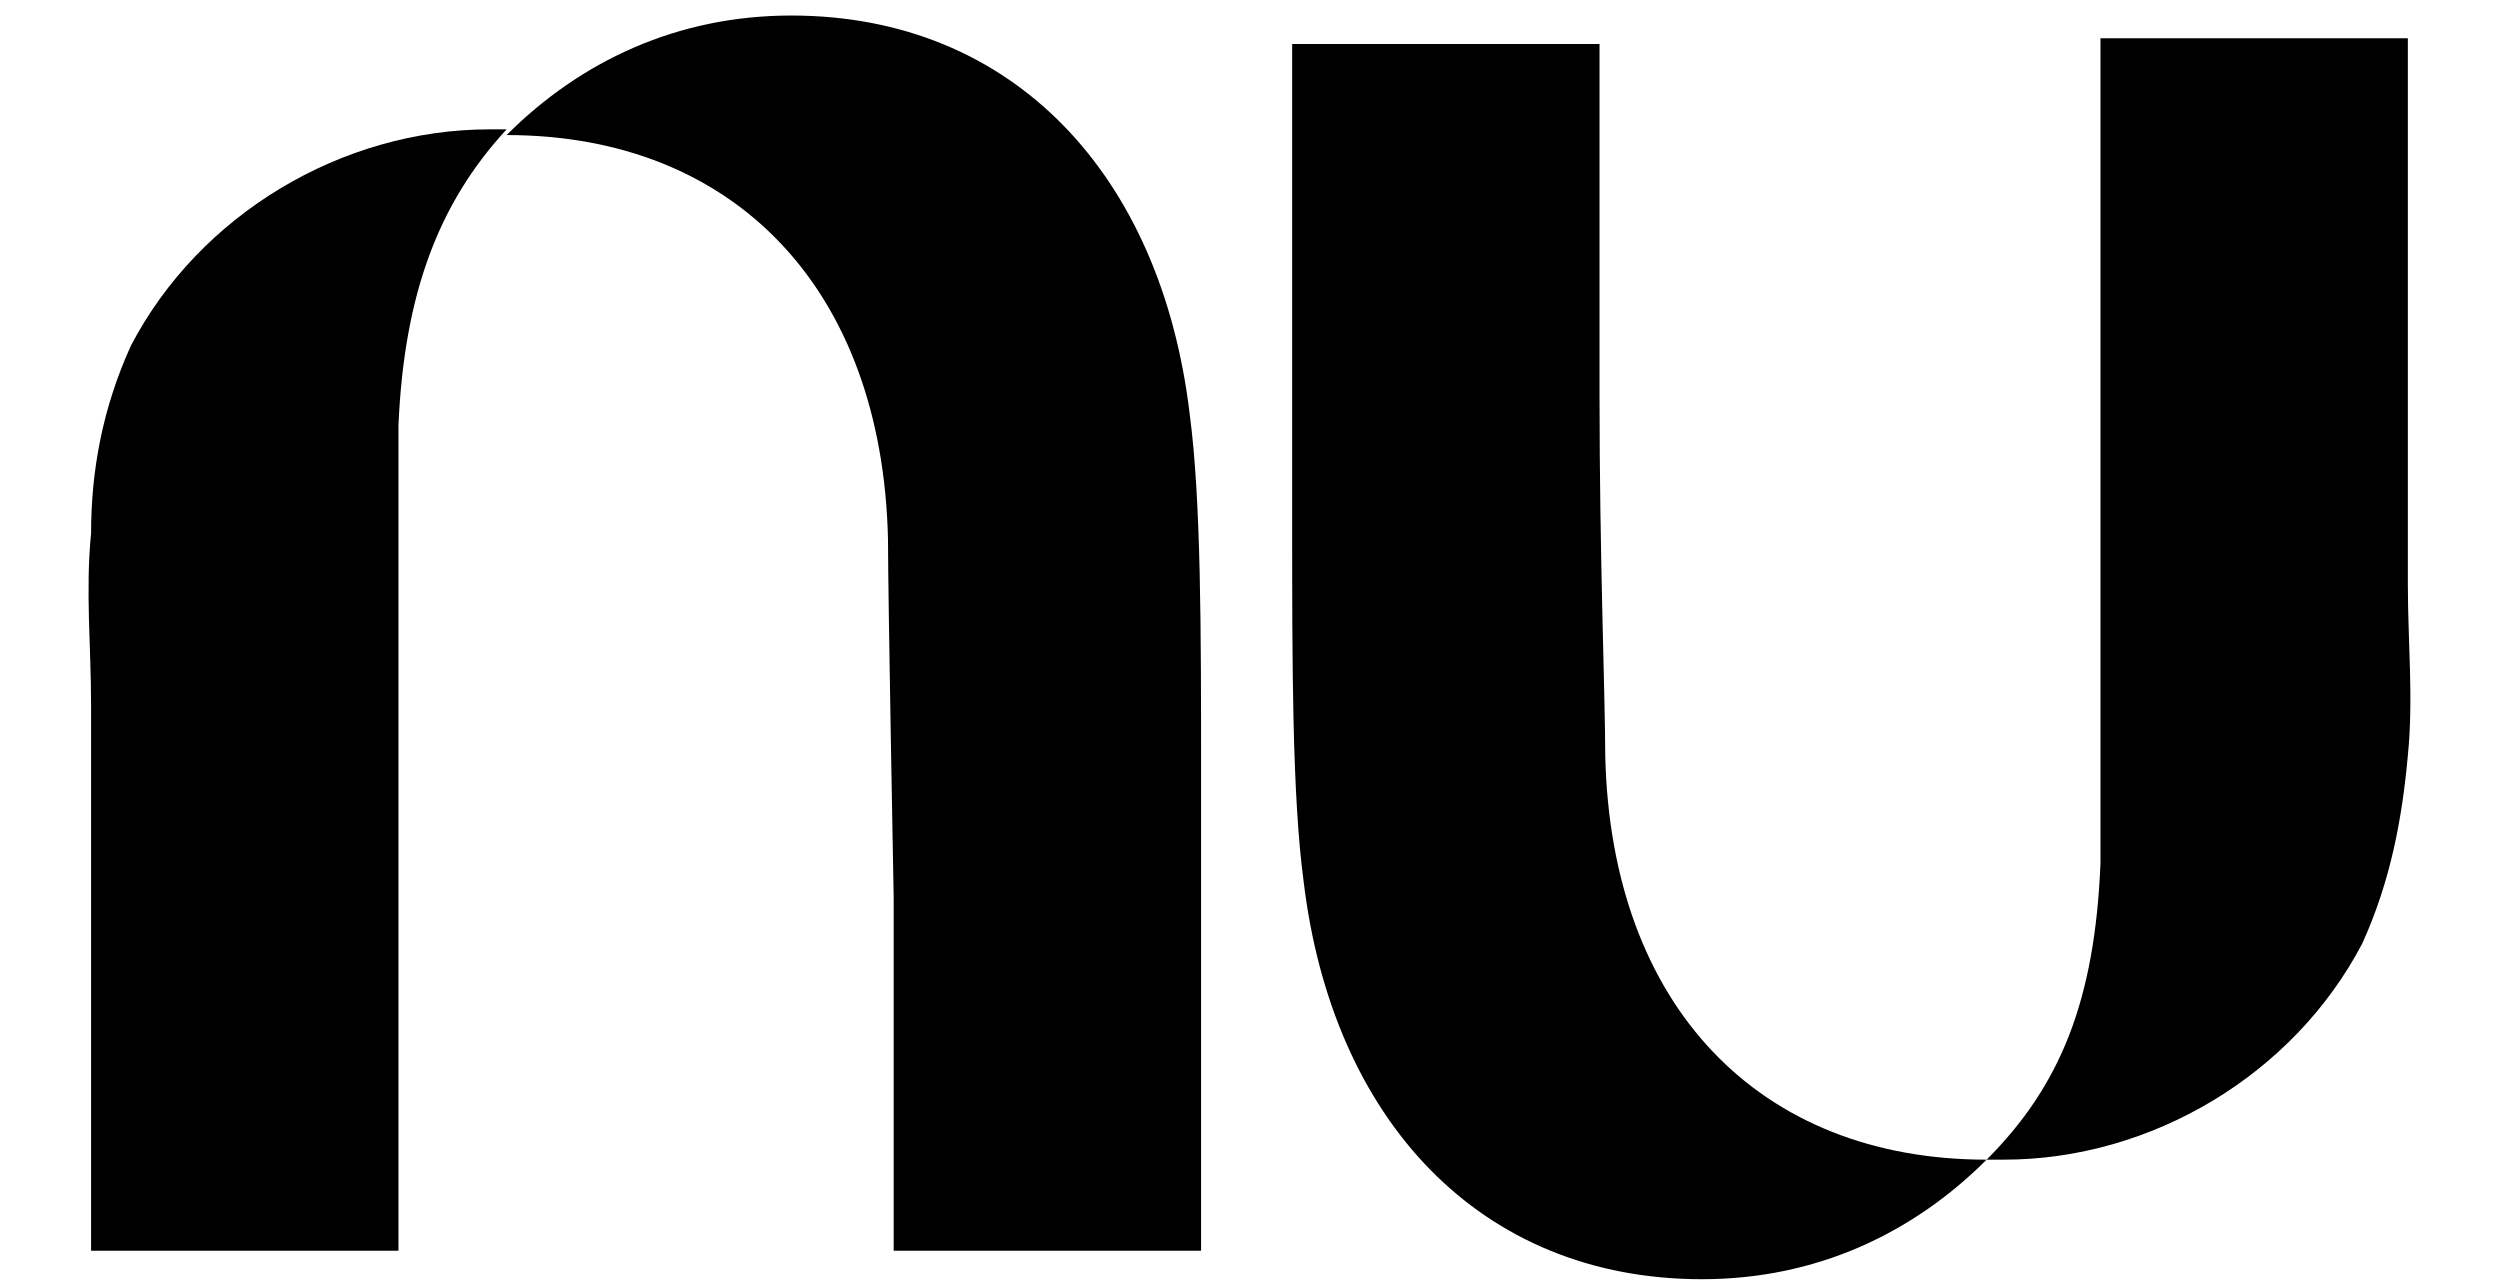 <svg width="156" height="80" viewBox="0 0 156 80" fill="none" xmlns="http://www.w3.org/2000/svg">
<path d="M5.683 33.291C5.328 36.843 5.683 40.395 5.683 43.947V78.047H24.864V46.789C24.864 37.199 24.864 28.319 24.864 26.543C25.219 18.373 27.35 12.69 31.612 8.072H30.547C21.312 8.072 12.432 13.4 8.169 21.57C6.393 25.477 5.683 29.384 5.683 33.291Z" fill="black"></path>
<path d="M49.372 0.969C42.268 0.969 36.23 3.81 31.612 8.428C45.82 8.428 55.056 18.018 55.411 33.647C55.411 37.199 55.766 56.025 55.766 56.025V78.047H74.947V48.21C74.947 39.33 74.947 31.161 74.236 25.833C72.46 10.914 63.225 0.969 49.372 0.969Z" fill="black"></path>
<path d="M150.25 47.144C150.605 43.592 150.25 40.04 150.25 36.488V2.389H131.069V33.646C131.069 43.237 131.069 52.117 131.069 53.893C130.714 62.417 128.582 67.746 123.965 72.363H125.03C134.266 72.363 143.146 67.035 147.408 58.865C149.184 54.958 149.894 51.051 150.25 47.144Z" fill="black"></path>
<path d="M106.205 79.823C113.309 79.823 119.347 76.981 123.965 72.363C109.757 72.363 100.522 62.773 100.167 47.144C100.167 43.592 99.811 34.712 99.811 24.767V2.744H80.631V32.581C80.631 41.461 80.631 49.631 81.341 54.959C83.117 69.877 92.352 79.823 106.205 79.823Z" fill="black"></path>
</svg>
